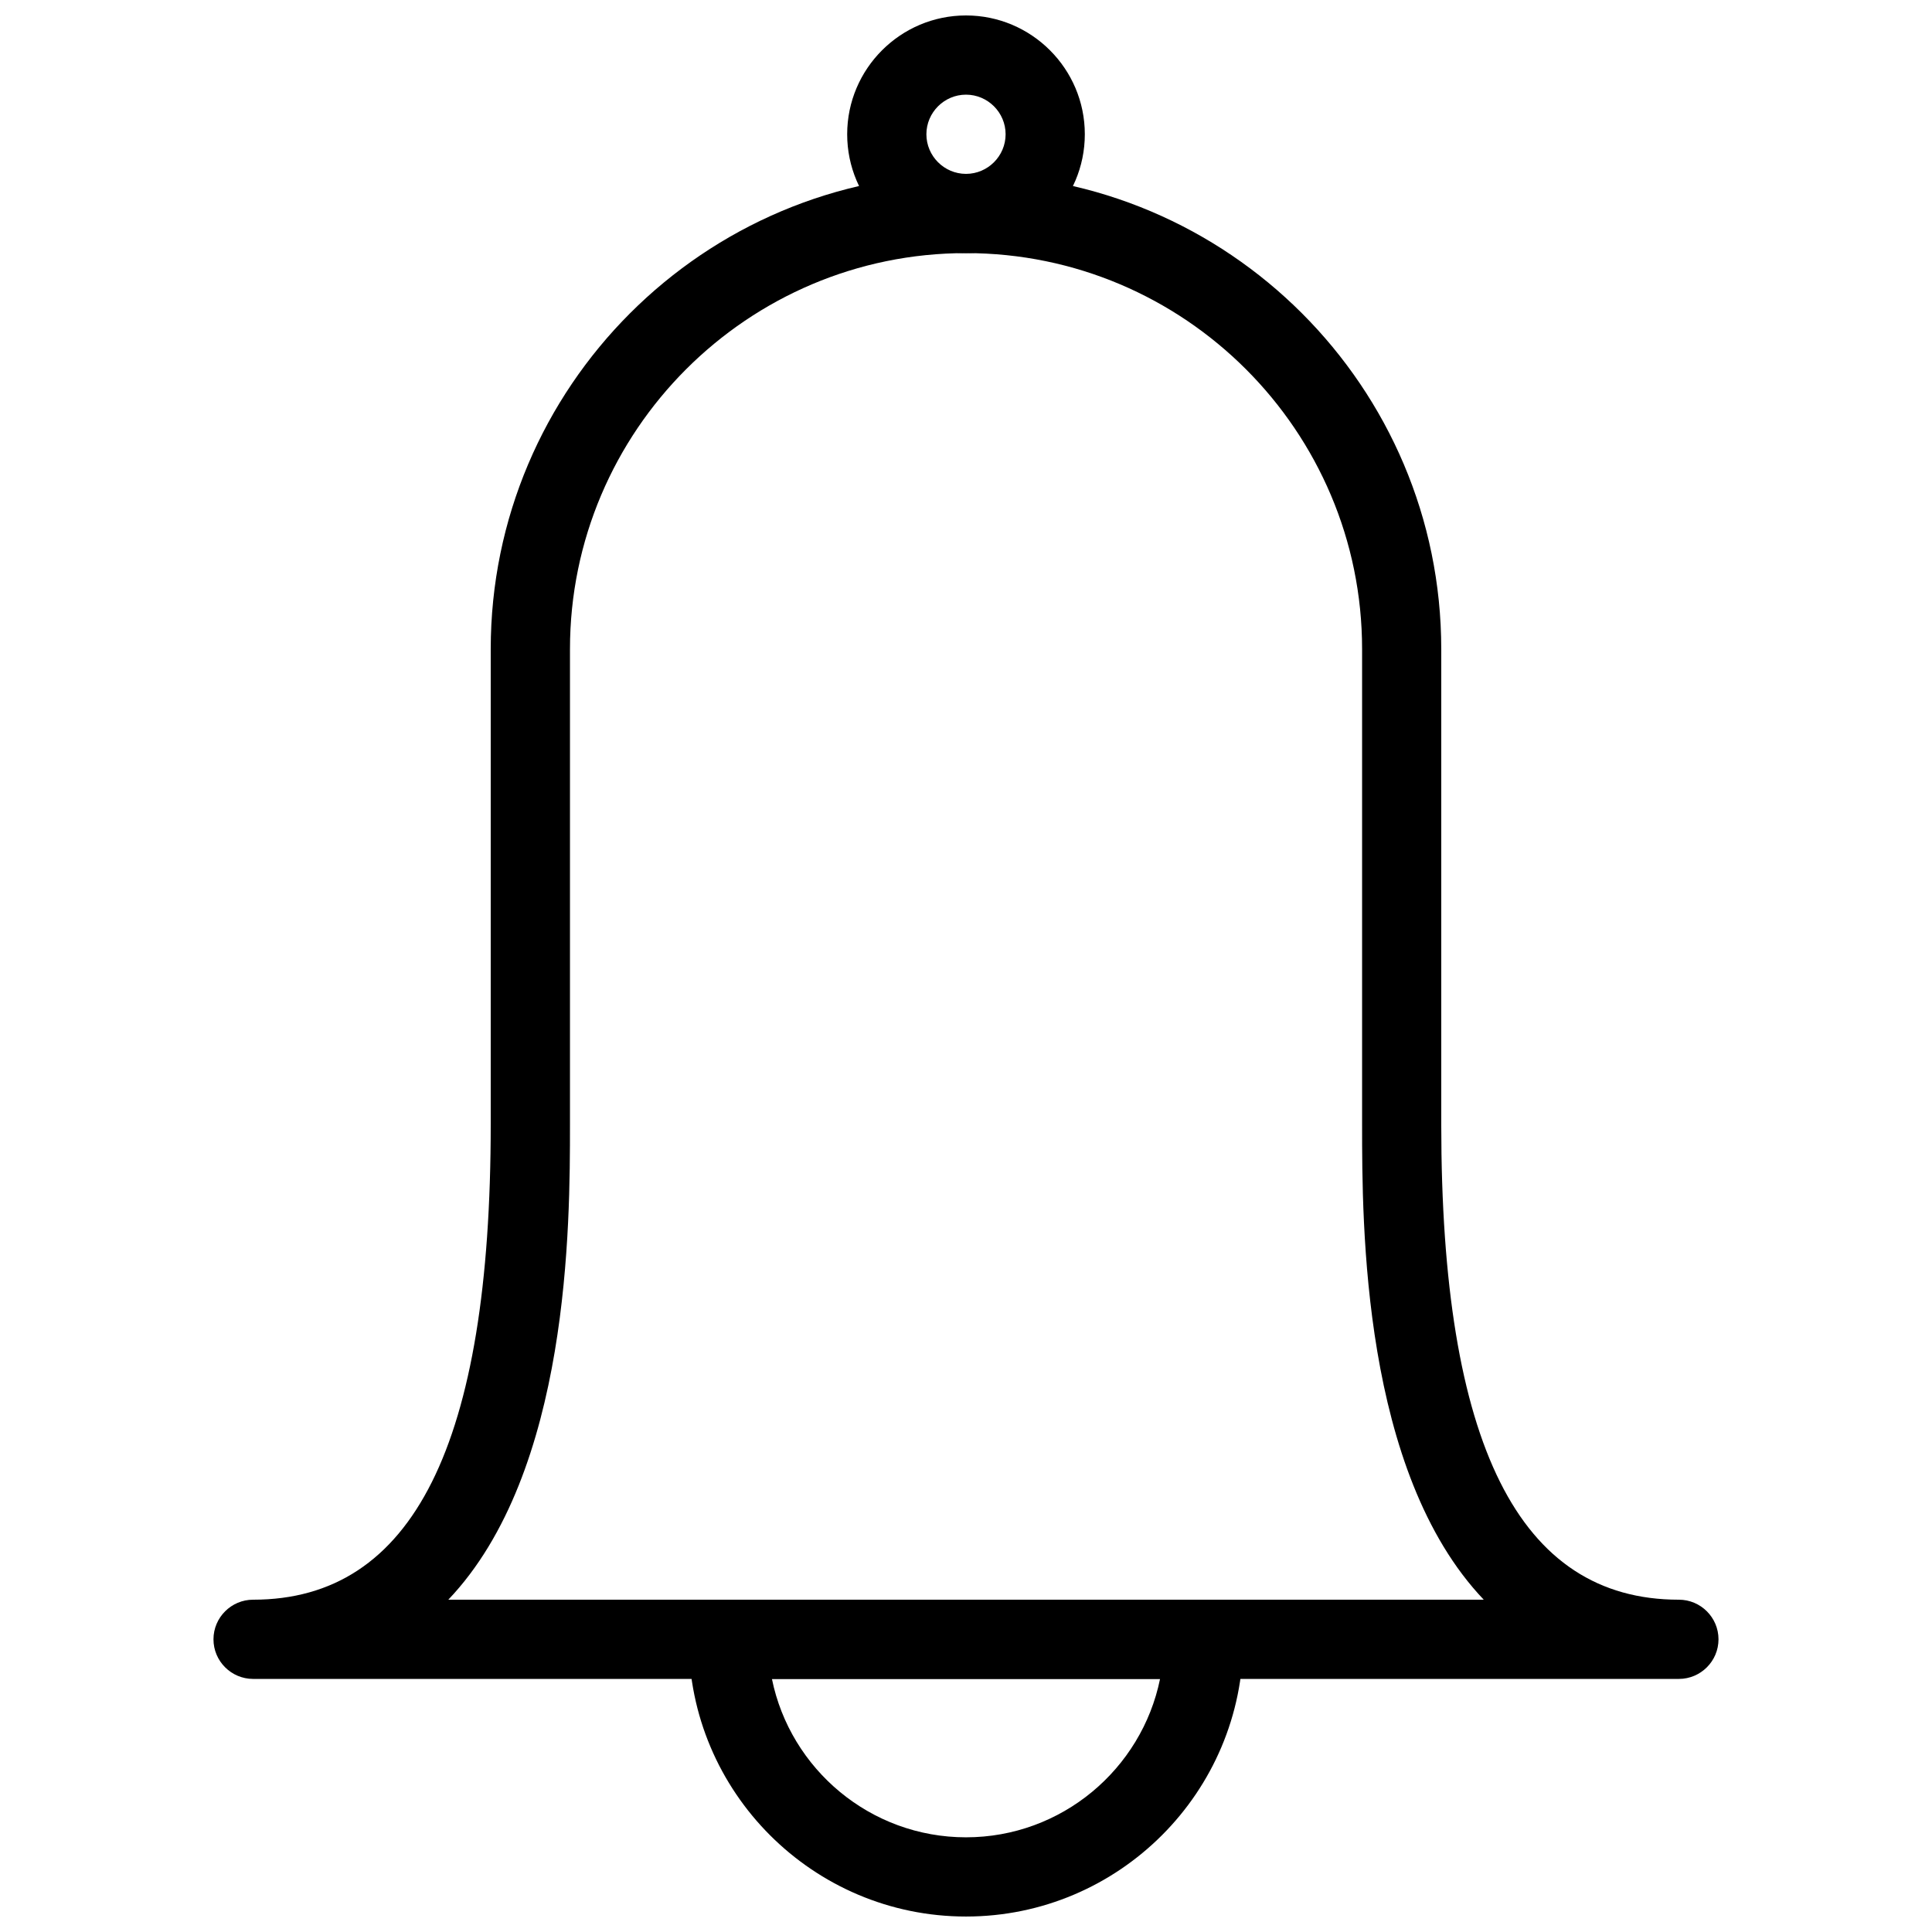 <?xml version="1.0" encoding="UTF-8"?>
<!-- The Best Svg Icon site in the world: iconSvg.co, Visit us! https://iconsvg.co -->
<svg width="800px" height="800px" version="1.1" viewBox="144 144 512 512" xmlns="http://www.w3.org/2000/svg">
 <defs>
  <clipPath id="b">
   <path d="m326 567h148v84.902h-148z"/>
  </clipPath>
  <clipPath id="a">
   <path d="m368 148.09h64v63.906h-64z"/>
  </clipPath>
 </defs>
 <g clip-path="url(#b)">
  <path d="m400 651.9c-40.516 0-73.473-32.957-73.473-73.473 0-5.793 4.723-10.496 10.496-10.496h125.95c5.773 0 10.496 4.703 10.496 10.496 0 40.516-32.957 73.473-73.473 73.473zm-51.434-62.977c4.871 23.93 26.094 41.984 51.43 41.984 25.336 0 46.559-18.055 51.43-41.984z"/>
 </g>
 <path d="m588.93 588.93h-377.86c-5.773 0-10.496-4.703-10.496-10.496 0-5.793 4.723-10.496 10.496-10.496 42.402 0 62.977-41.207 62.977-125.95v-125.95c0-69.461 56.488-125.95 125.95-125.95 69.461 0 125.95 56.488 125.95 125.95v125.95c0 84.746 20.57 125.95 62.977 125.95 5.773 0 10.496 4.703 10.496 10.496 0 5.793-4.723 10.496-10.496 10.496zm-326.13-20.992h274.41c-32.242-33.883-32.242-99.523-32.242-125.95v-125.95c0-57.875-47.086-104.96-104.96-104.96s-104.96 47.086-104.96 104.96v125.95c0 26.43 0 92.07-32.242 125.95z"/>
 <g clip-path="url(#a)">
  <path d="m400 211.07c-17.359 0-31.488-14.129-31.488-31.488s14.129-31.488 31.488-31.488 31.488 14.129 31.488 31.488-14.129 31.488-31.488 31.488zm0-41.984c-5.773 0-10.496 4.723-10.496 10.496 0 5.773 4.723 10.496 10.496 10.496s10.496-4.723 10.496-10.496c0-5.773-4.723-10.496-10.496-10.496z"/>
 </g>
</svg>